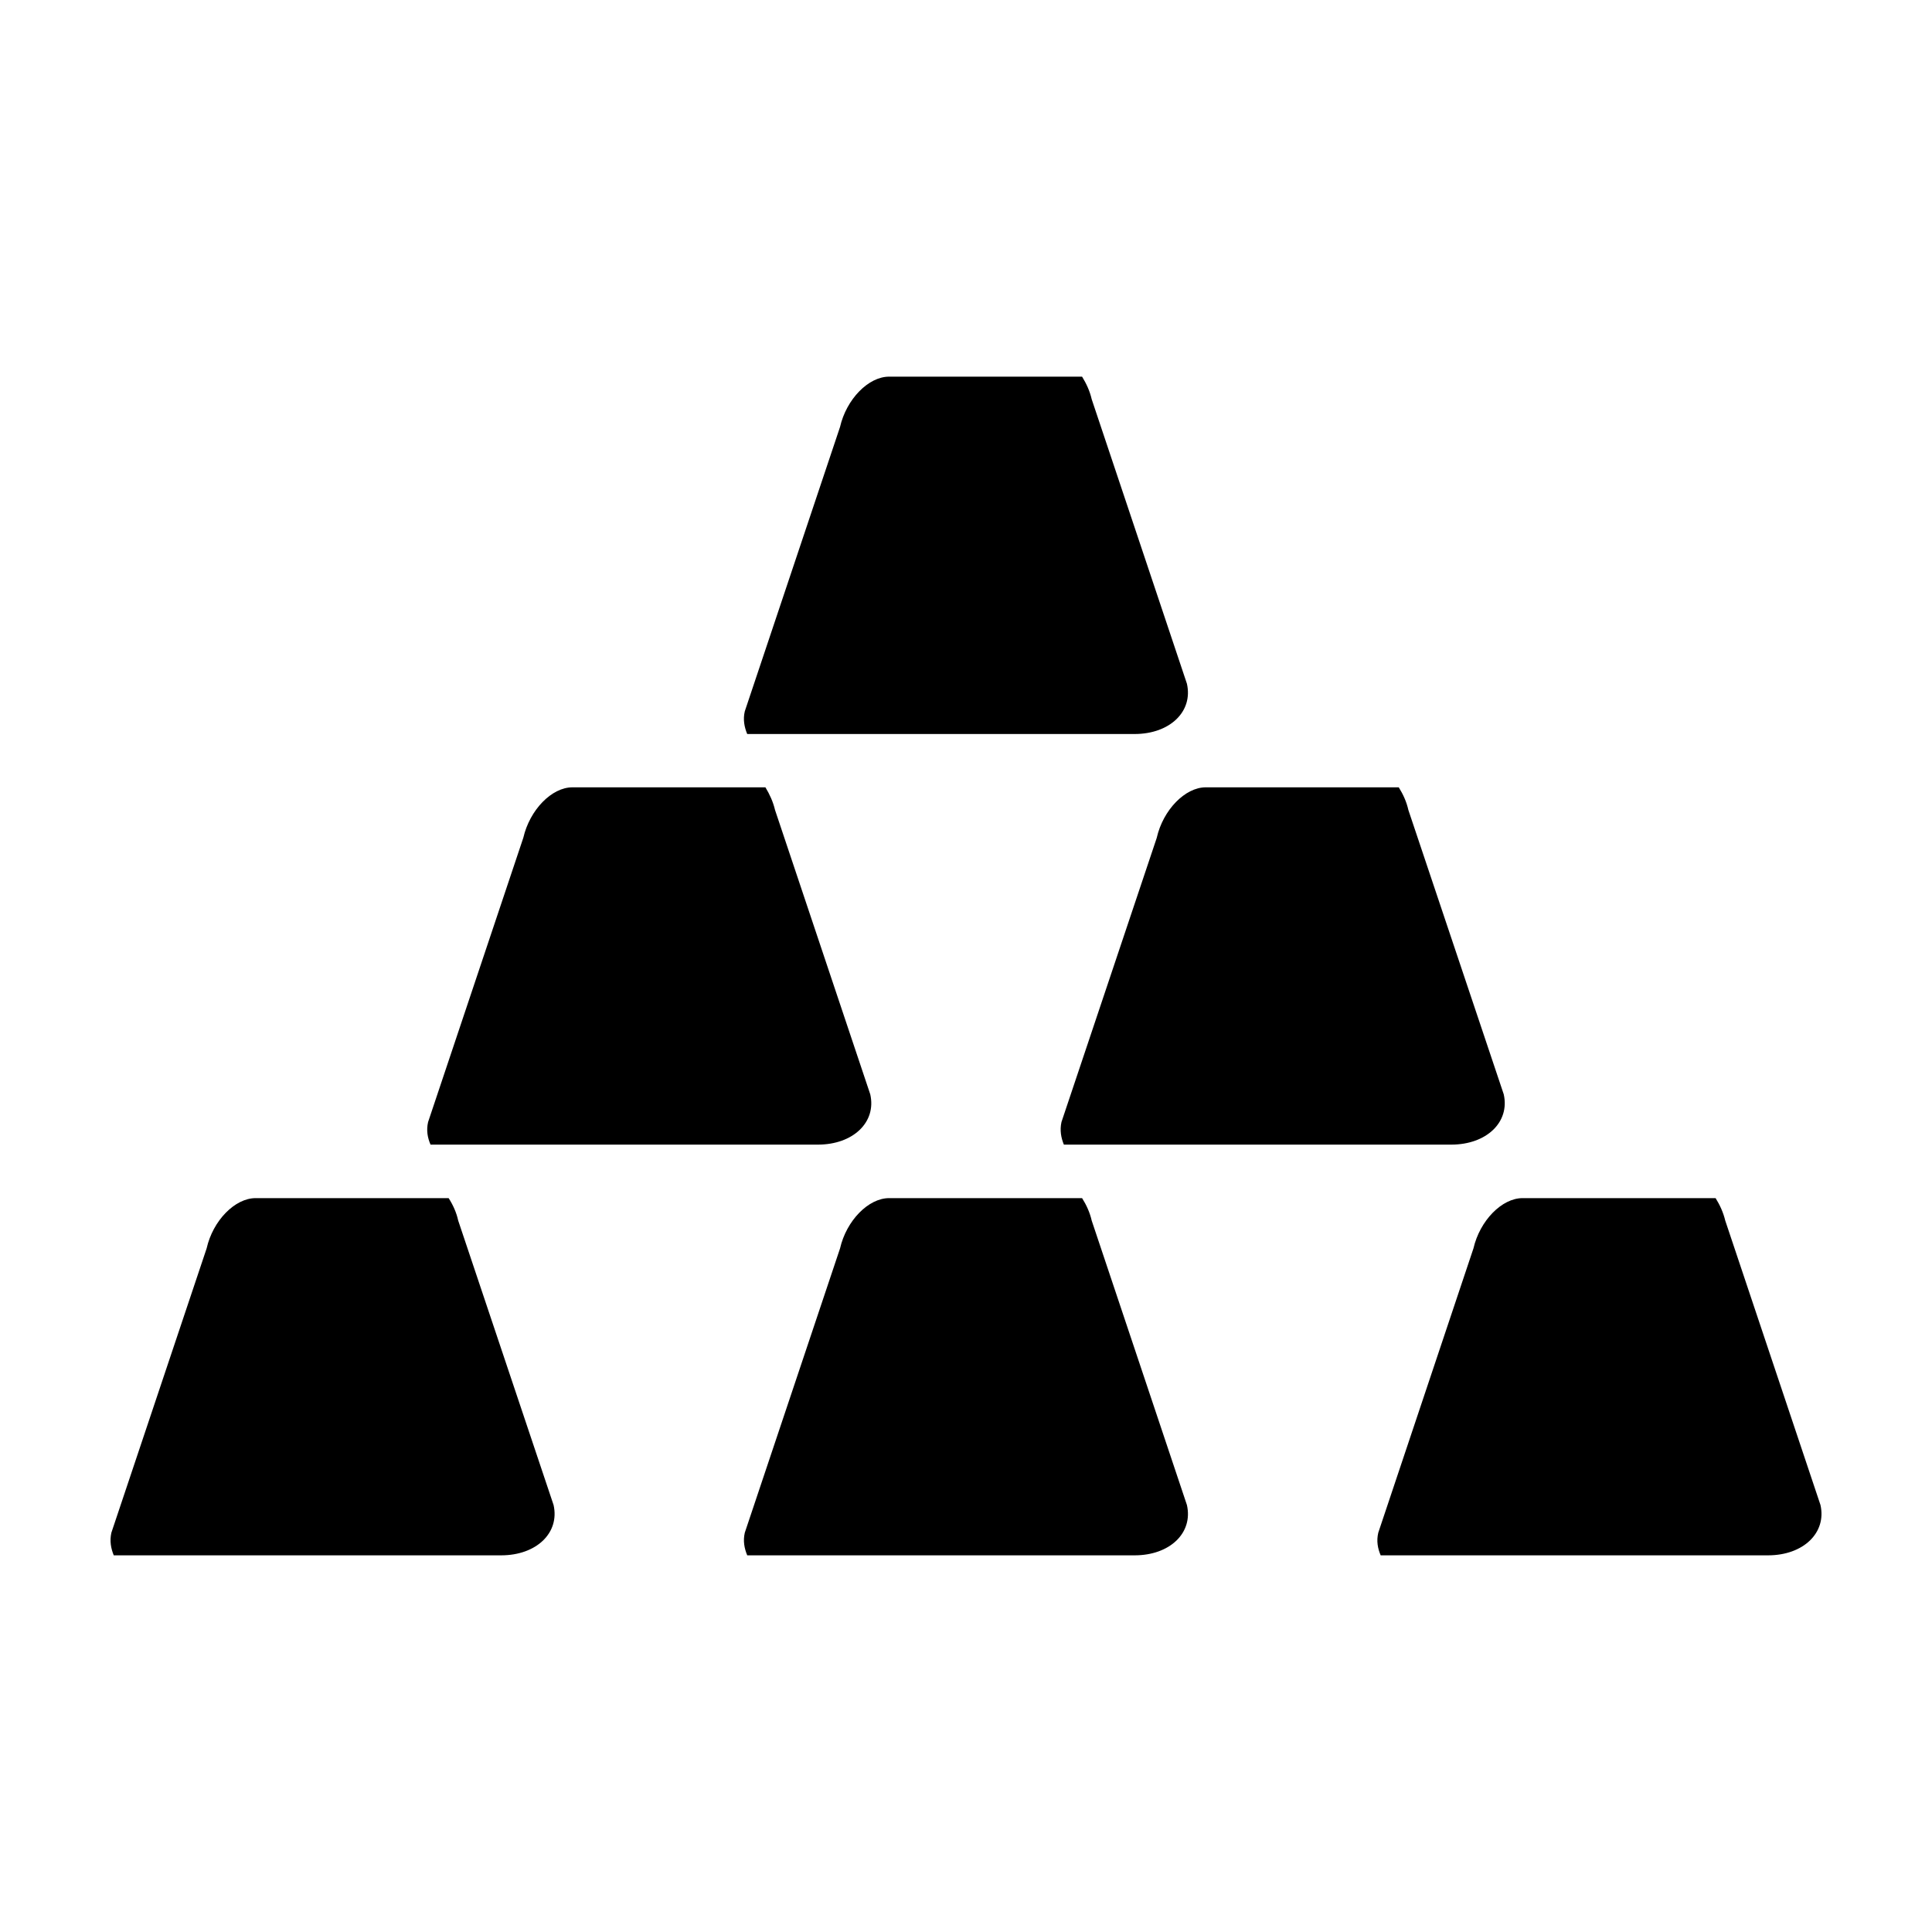 <?xml version="1.0" encoding="UTF-8"?>
<!-- Uploaded to: ICON Repo, www.svgrepo.com, Generator: ICON Repo Mixer Tools -->
<svg fill="#000000" width="800px" height="800px" version="1.1" viewBox="144 144 512 512" xmlns="http://www.w3.org/2000/svg">
 <path d="m444.68 338.52c9.359 0 15.547-5.977 13.863-13.34l-25.23-75.375c-0.496-2.164-1.426-4.168-2.551-5.988h-51.148c-5.484 0-11.316 5.988-13 13.344l-25.242 75.359c-0.508 2.164-0.113 4.156 0.645 6zm5.879 27.492-25.258 75.336c-0.48 2.191-0.109 4.156 0.633 5.988h102.66c9.348 0 15.574-5.961 13.914-13.328l-25.27-75.336c-0.492-2.211-1.41-4.191-2.551-6.023h-51.156c-5.473 0-11.305 6-12.977 13.363zm-89.812 81.324c9.348 0 15.562-5.961 13.879-13.328l-25.23-75.336c-0.523-2.211-1.438-4.191-2.551-6.023h-51.148c-5.508 0-11.316 6-13.012 13.363l-25.234 75.336c-0.508 2.191-0.148 4.156 0.645 5.988zm173.73 27.508-25.219 75.336c-0.52 2.211-0.148 4.156 0.633 6h102.65c9.348 0 15.566-5.965 13.906-13.34l-25.234-75.363c-0.52-2.176-1.449-4.191-2.562-5.961h-51.156c-5.488 0-11.316 5.961-13.016 13.328zm-103.71-13.328h-51.148c-5.484 0-11.316 5.961-13 13.328l-25.242 75.336c-0.508 2.211-0.113 4.156 0.645 6h102.66c9.359 0 15.547-5.965 13.863-13.34l-25.23-75.363c-0.496-2.176-1.426-4.191-2.551-5.961zm-153.96 94.664c9.348 0 15.566-5.965 13.895-13.34l-25.27-75.363c-0.473-2.176-1.402-4.191-2.539-5.961h-51.148c-5.496 0-11.328 5.961-12.988 13.328l-25.242 75.336c-0.496 2.211-0.113 4.156 0.629 6z" fill-rule="evenodd"/>
</svg>